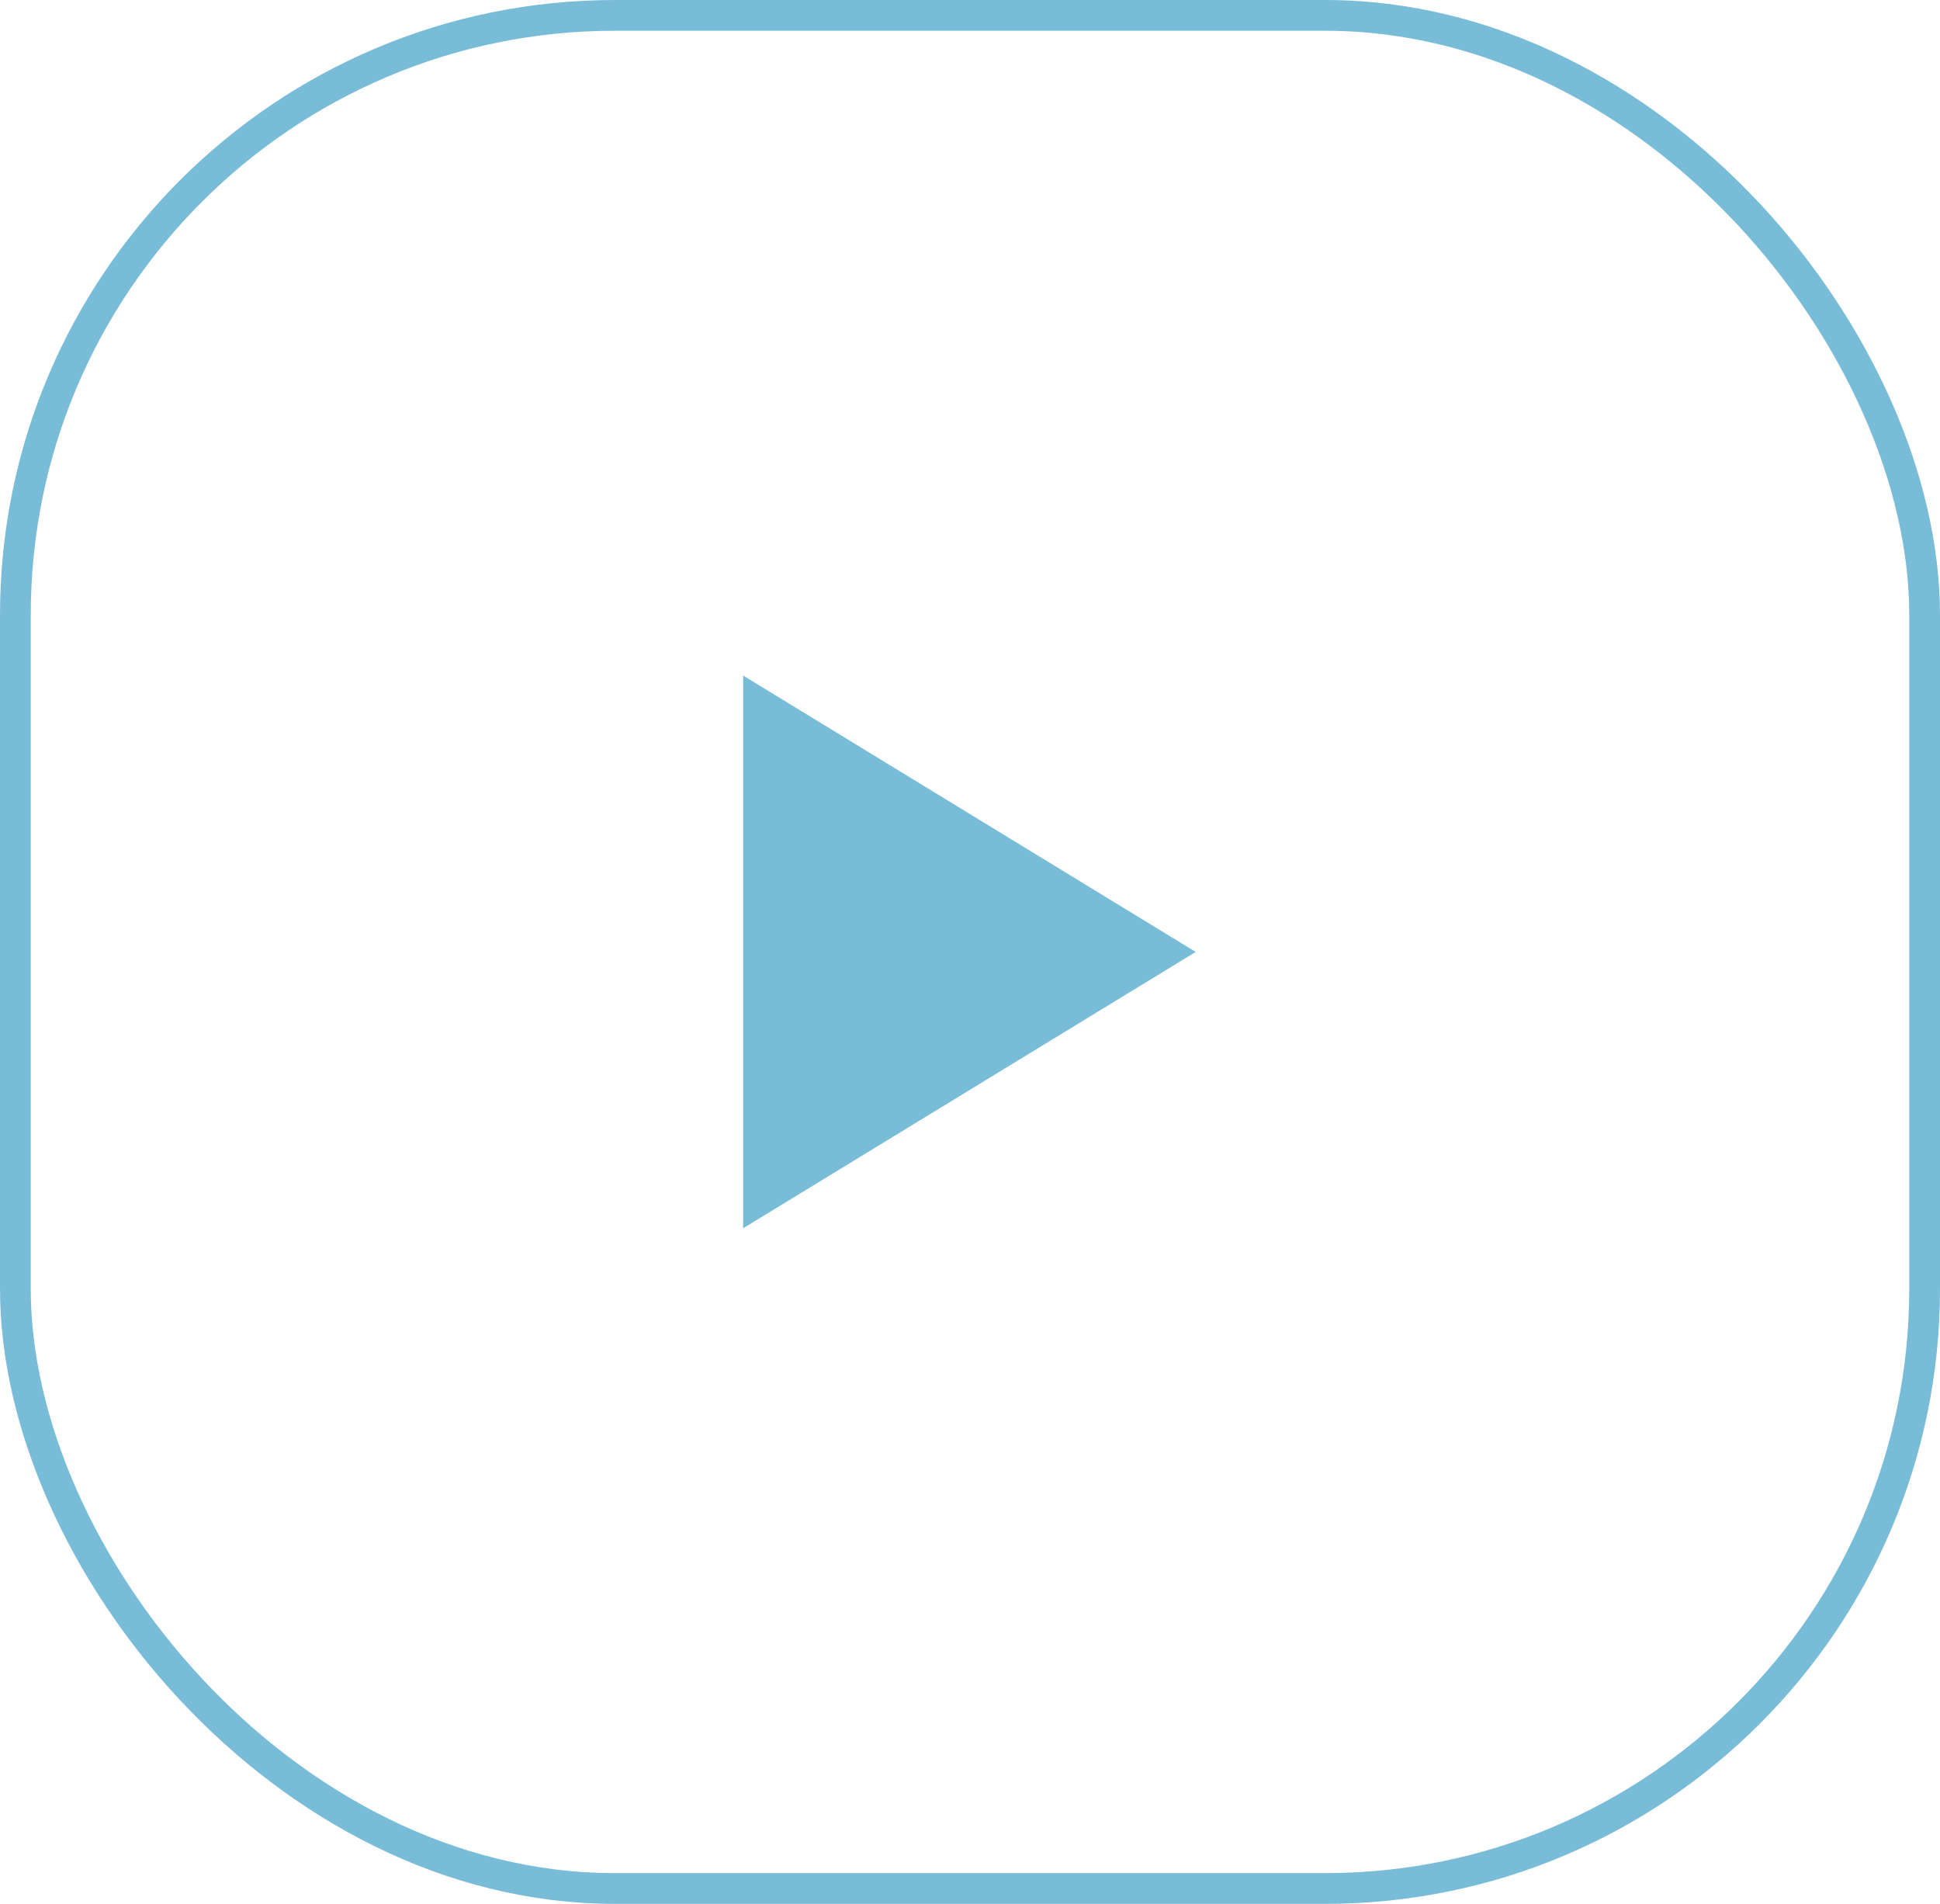 <svg width="53" height="52" viewBox="0 0 53 52" fill="none" xmlns="http://www.w3.org/2000/svg">
<rect x="0.42" y="0.42" width="52.16" height="51.16" rx="16.38" stroke="#78BCD8" stroke-width="0.84"/>
<path fill-rule="evenodd" clip-rule="evenodd" d="M20.302 33.548L32.666 26L20.302 18.451V33.548Z" fill="#78BCD8"/>
</svg>
